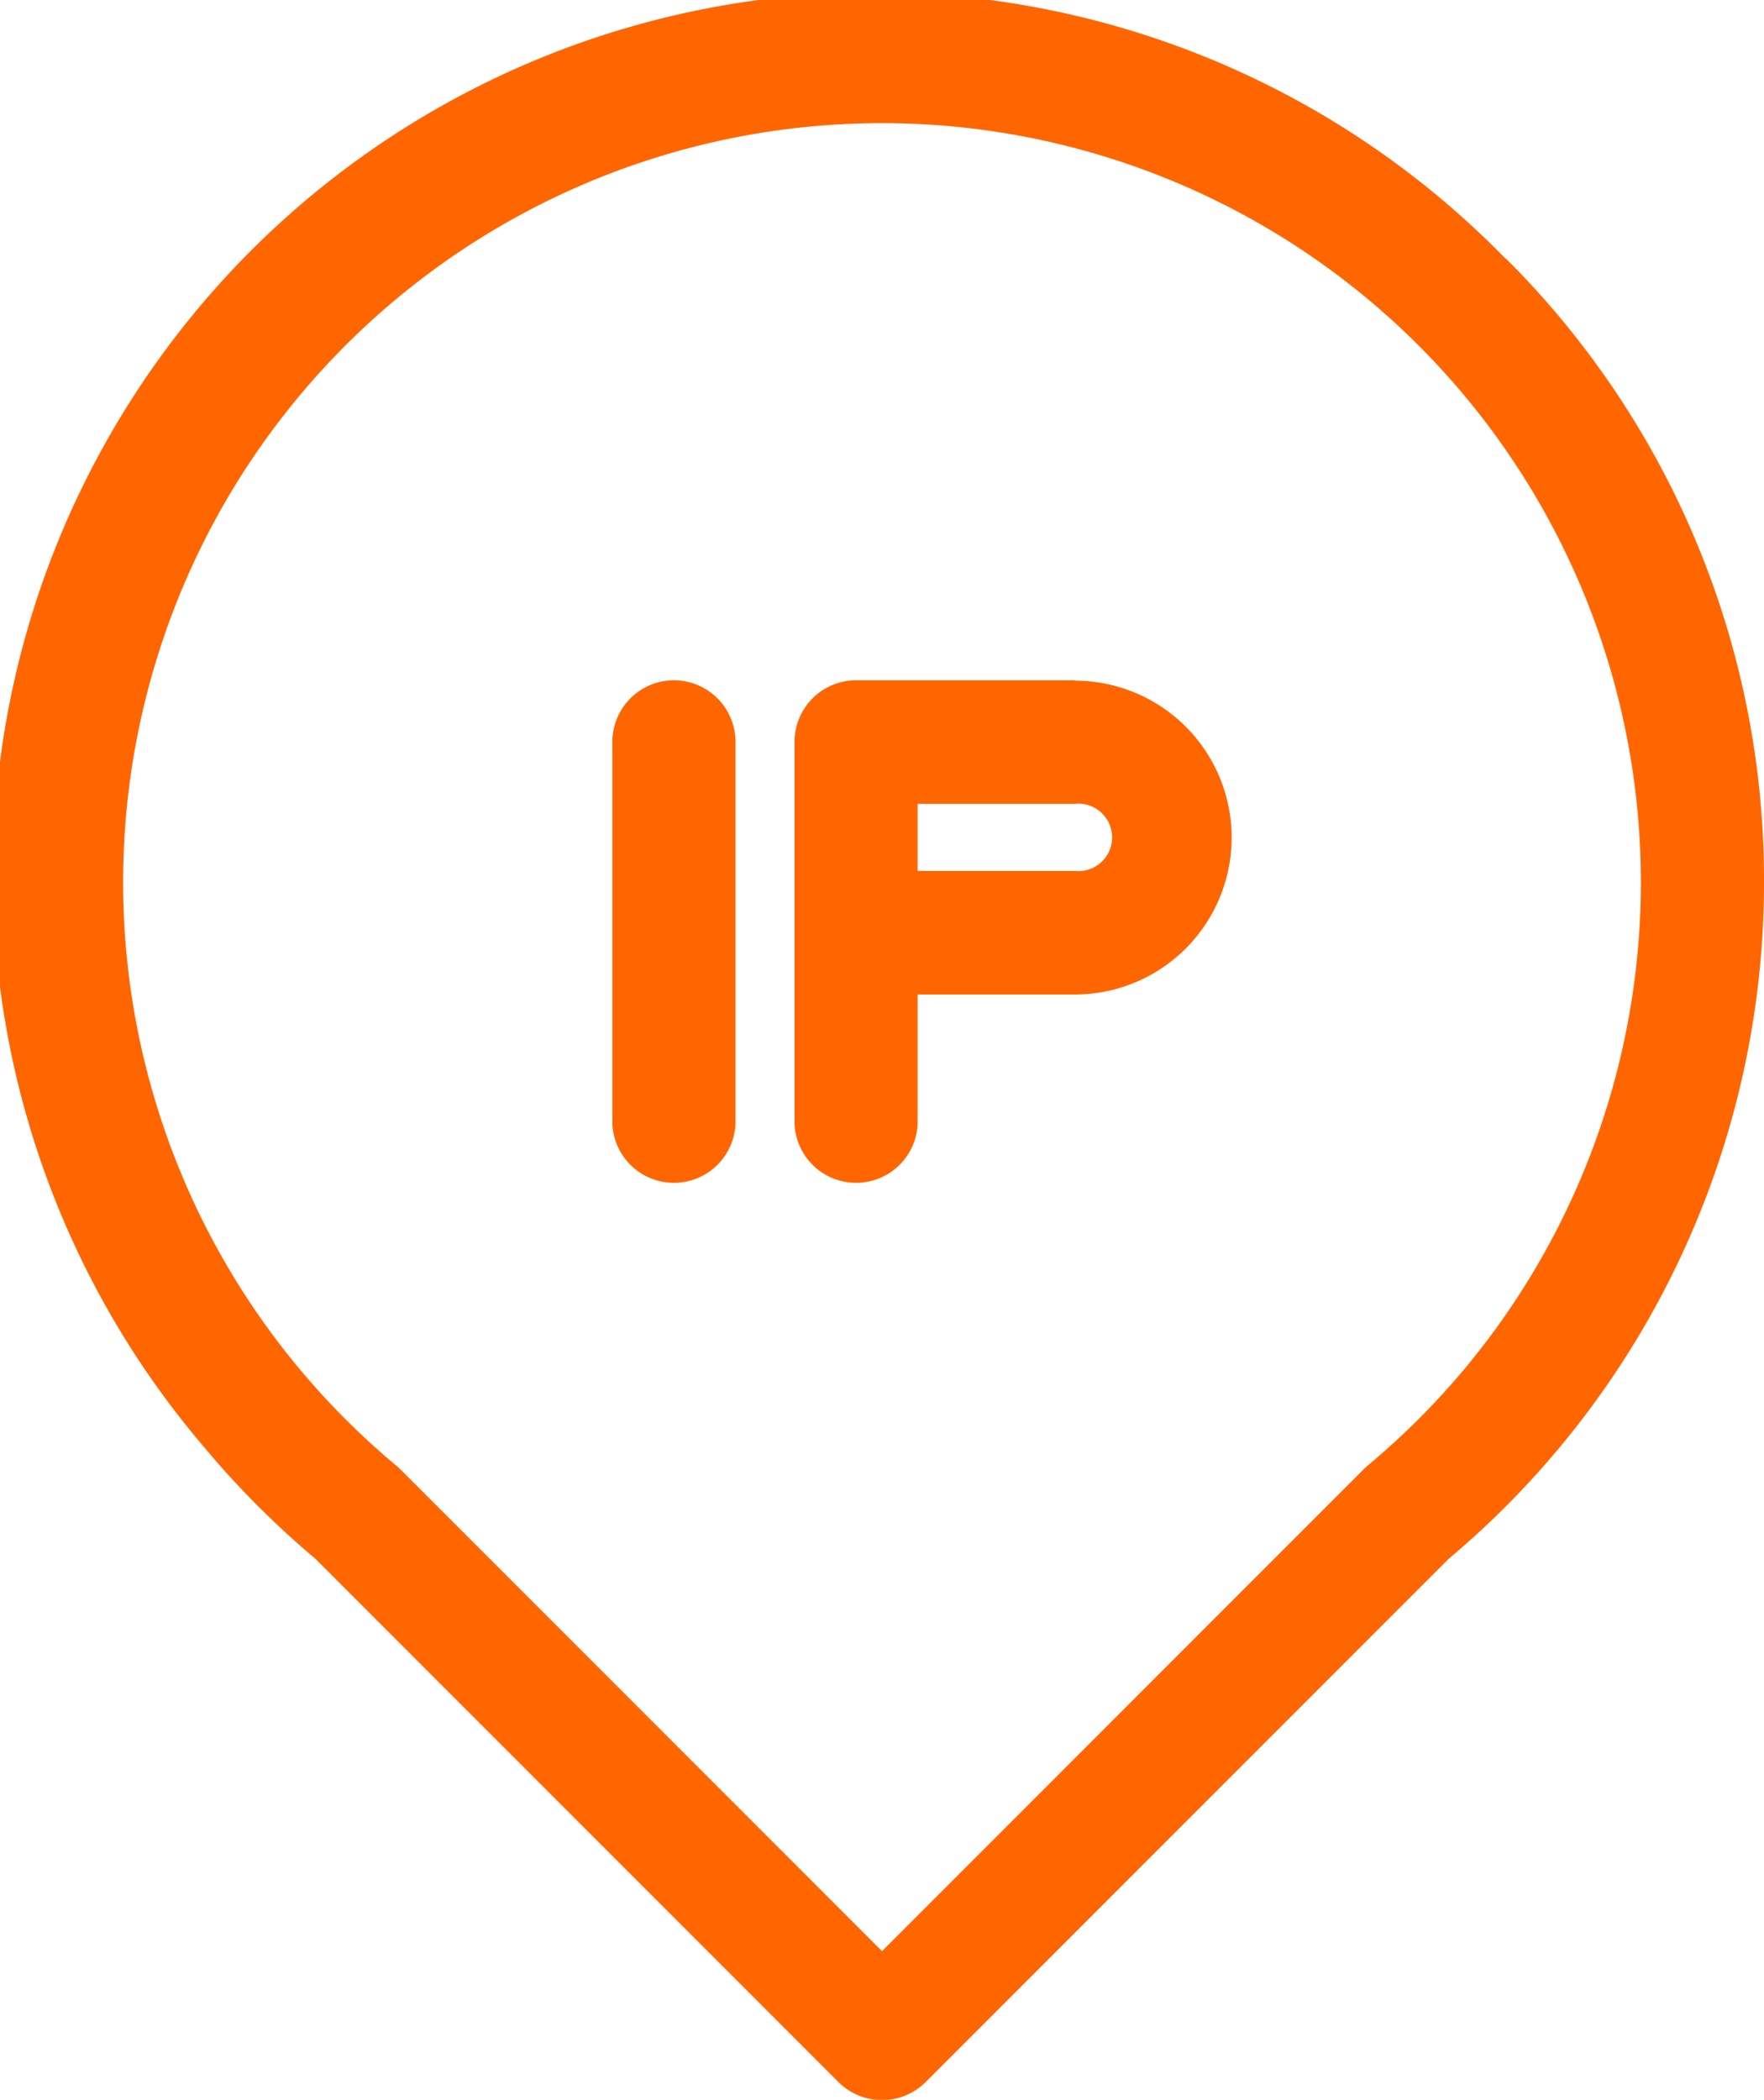 <svg xmlns="http://www.w3.org/2000/svg" width="18.41" height="21.906" viewBox="0 0 18.41 21.906"><g transform="translate(0)"><path d="M15.714,2.7A9.2,9.2,0,0,0,2.133,15.1h0a9.292,9.292,0,0,0,1.158,1.161l5.46,5.46a.643.643,0,0,0,.909,0l5.46-5.46A9.207,9.207,0,0,0,18.41,9.2a9.145,9.145,0,0,0-2.7-6.509ZM14.231,15.329,9.205,20.355,4.179,15.329c-.014-.014-.028-.027-.043-.039A7.92,7.92,0,1,1,15.29,14.274a7.99,7.99,0,0,1-1.017,1.016c-.015.012-.029.026-.043.039Zm0,0" fill="#f60"/><path d="M196.722,165.875h-2.282a.643.643,0,0,0-.643.642V170.5a.643.643,0,0,0,1.285,0v-1.347h1.64a1.637,1.637,0,1,0,0-3.274Zm0,1.989h-1.64v-.7h1.64a.352.352,0,1,1,0,.7Zm0,0" transform="translate(-185.505 -158.778)" fill="#f60"/><path d="M150.01,165.875a.643.643,0,0,0-.643.642V170.5a.643.643,0,0,0,1.285,0v-3.979A.643.643,0,0,0,150.01,165.875Zm0,0" transform="translate(-142.976 -158.778)" fill="#f60"/></g></svg>